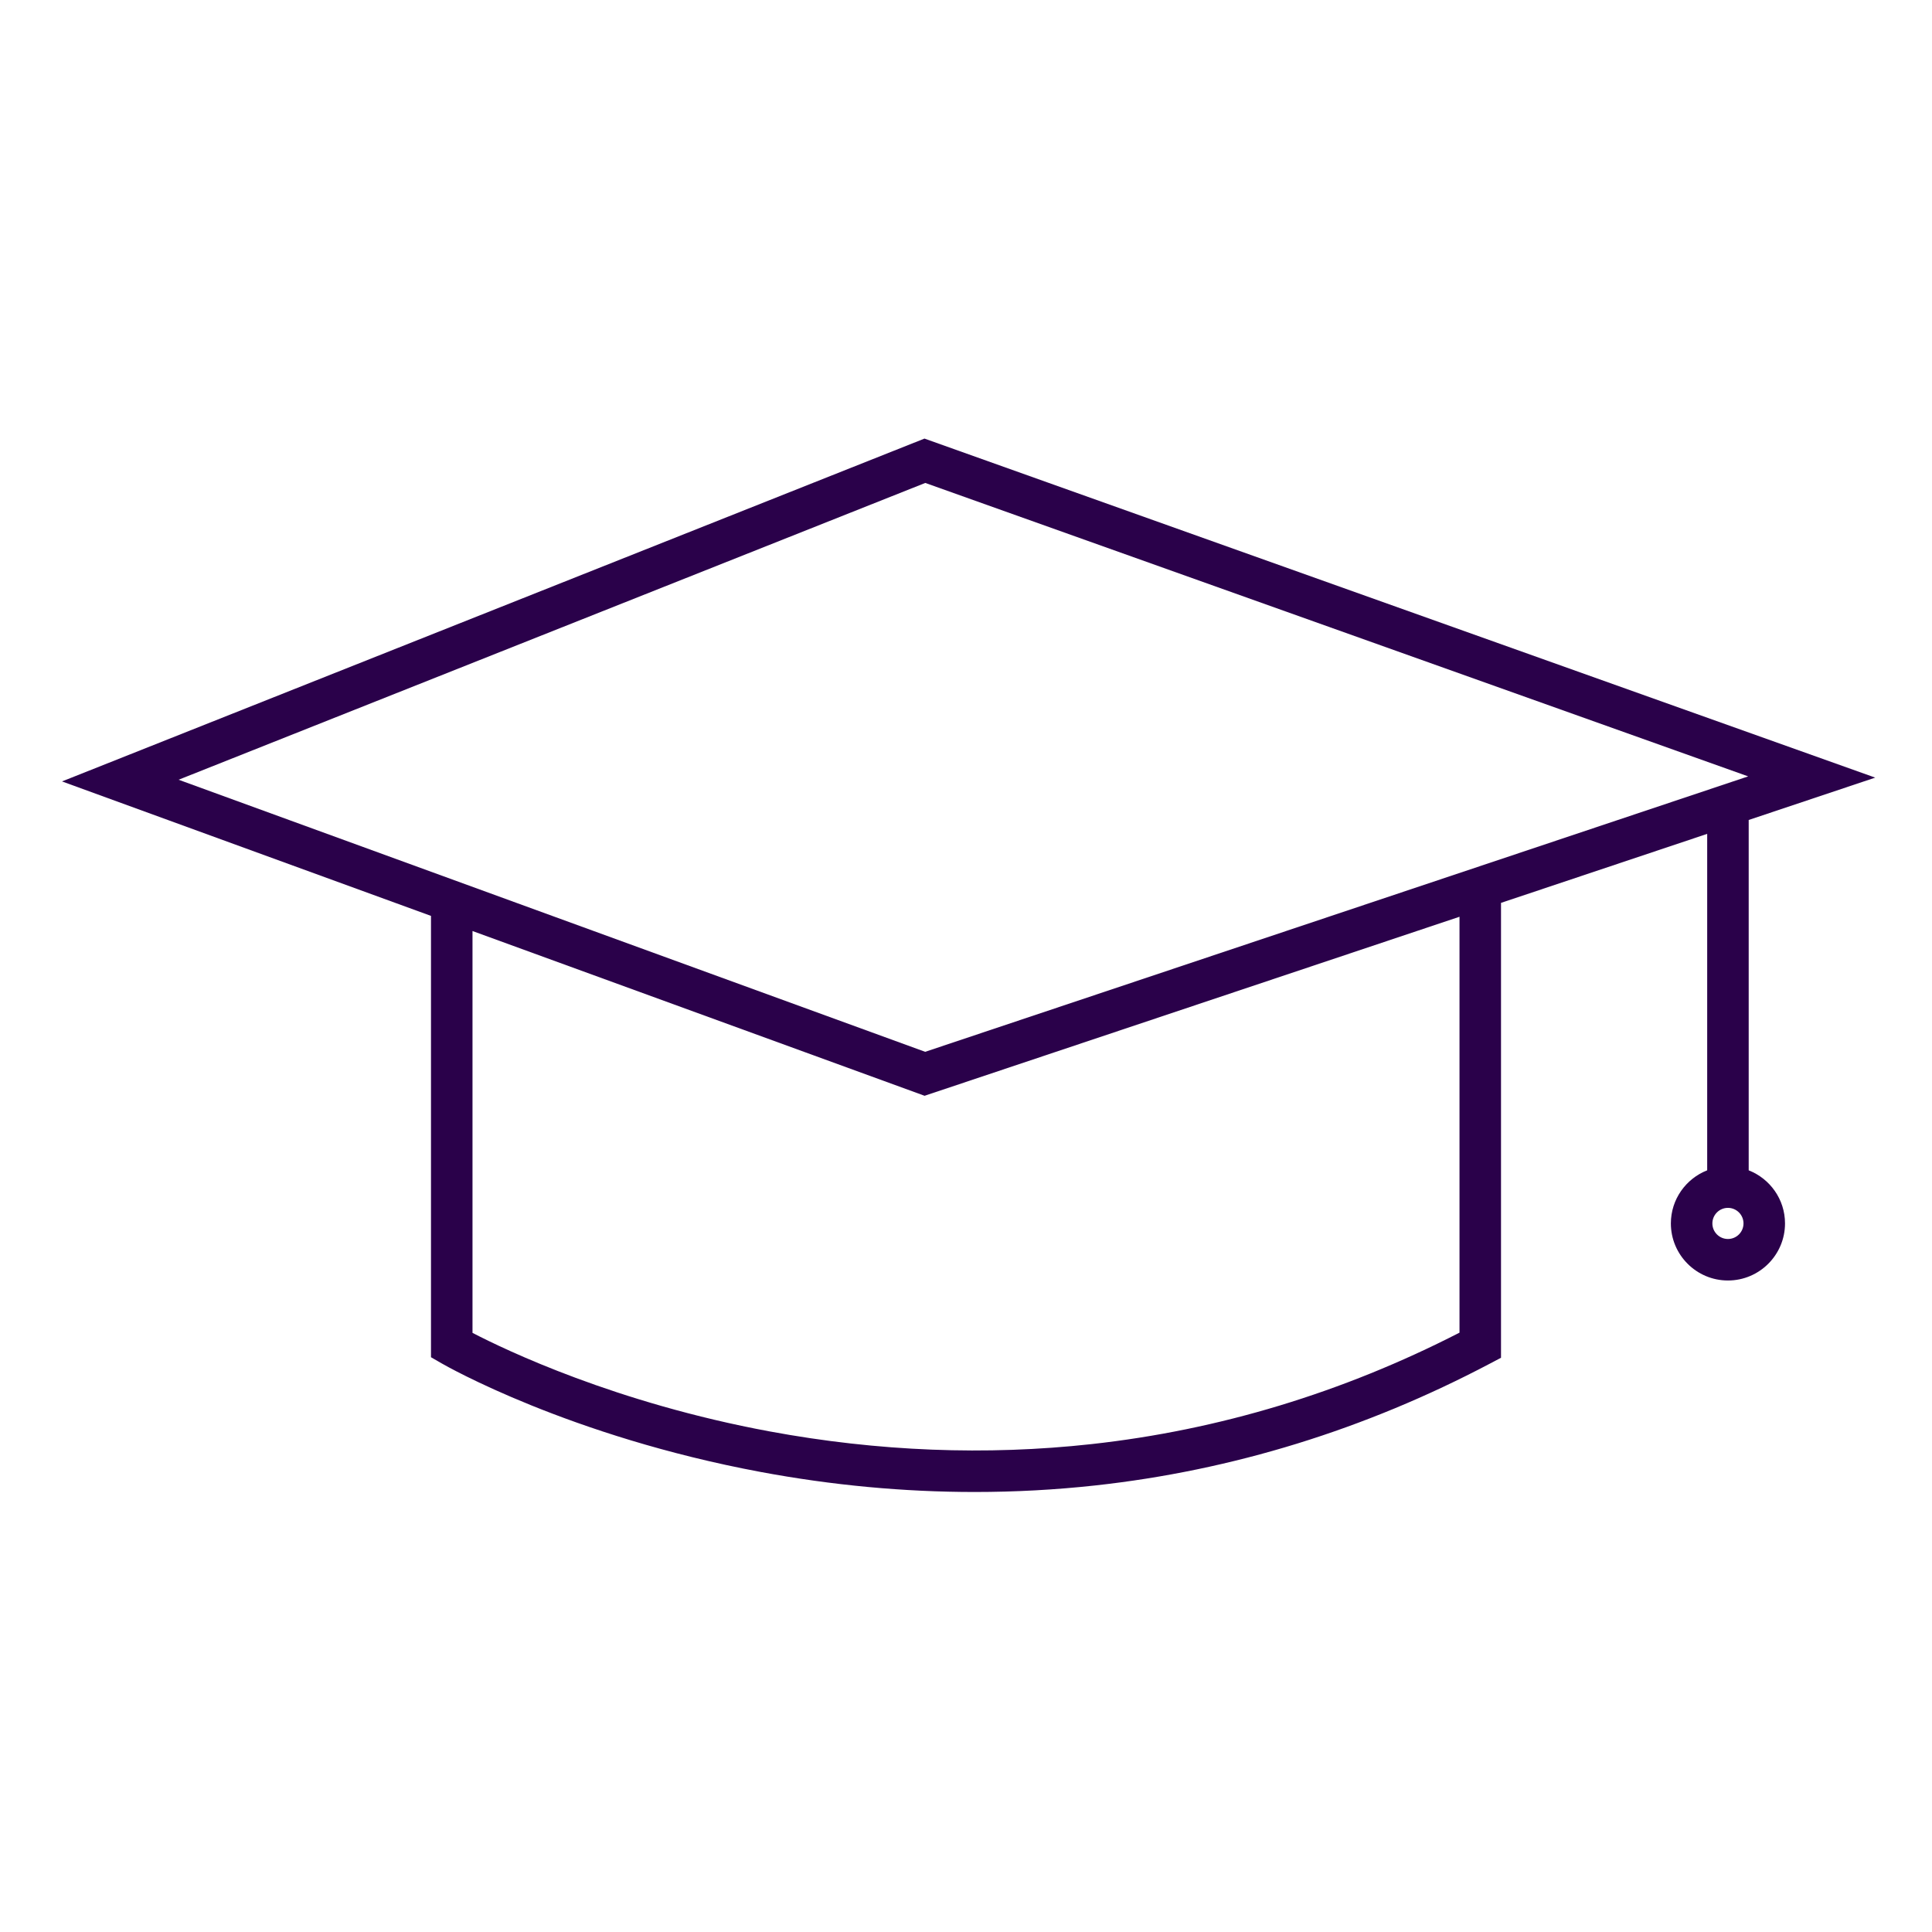 <svg xmlns="http://www.w3.org/2000/svg" xmlns:xlink="http://www.w3.org/1999/xlink" version="1.1" x="0px" y="0px" viewBox="0 0 512 512" style="enable-background:new 0 0 512 512;fill:url(#CerosGradient_id6279e610f);" xml:space="preserve" aria-hidden="true" width="512px" height="512px"><defs><linearGradient class="cerosgradient" data-cerosgradient="true" id="CerosGradient_id6279e610f" gradientUnits="userSpaceOnUse" x1="50%" y1="100%" x2="50%" y2="0%"><stop offset="0%" stop-color="#2A014A"/><stop offset="100%" stop-color="#2A014A"/></linearGradient><linearGradient/></defs><path d="M463.422,310.147v-92.846l33.532-11.223l-251.958-89.849L16.432,207.084  l97.785,35.637v116.958l2.75,1.588c1.362,0.786,33.929,19.361,84.608,28.816  c18.958,3.537,37.938,5.31,56.733,5.309c10.704,0,21.35-0.575,31.891-1.727  c36.335-3.97,71.544-14.836,104.65-32.296l2.934-1.547V239.269l54.639-18.287  v89.165c-5.625,2.207-9.625,7.676-9.625,14.074c0,8.34,6.785,15.125,15.125,15.125  s15.125-6.785,15.125-15.125C473.047,317.823,469.047,312.354,463.422,310.147z   M245.208,127.983l218.073,77.765l-218.102,72.994L47.333,206.638L245.208,127.983z   M386.783,353.166c-30.937,15.878-63.727,25.812-97.515,29.536  c-27.925,3.079-56.613,1.95-85.262-3.355c-40.787-7.552-70.002-21.562-78.789-26.127  V246.73l119.808,43.663l141.758-47.443V353.166z M457.922,328.346  c-2.274,0-4.125-1.85-4.125-4.125s1.85-4.125,4.125-4.125  s4.125,1.85,4.125,4.125S460.197,328.346,457.922,328.346z" style="fill:url(#CerosGradient_id6279e610f);"/></svg>